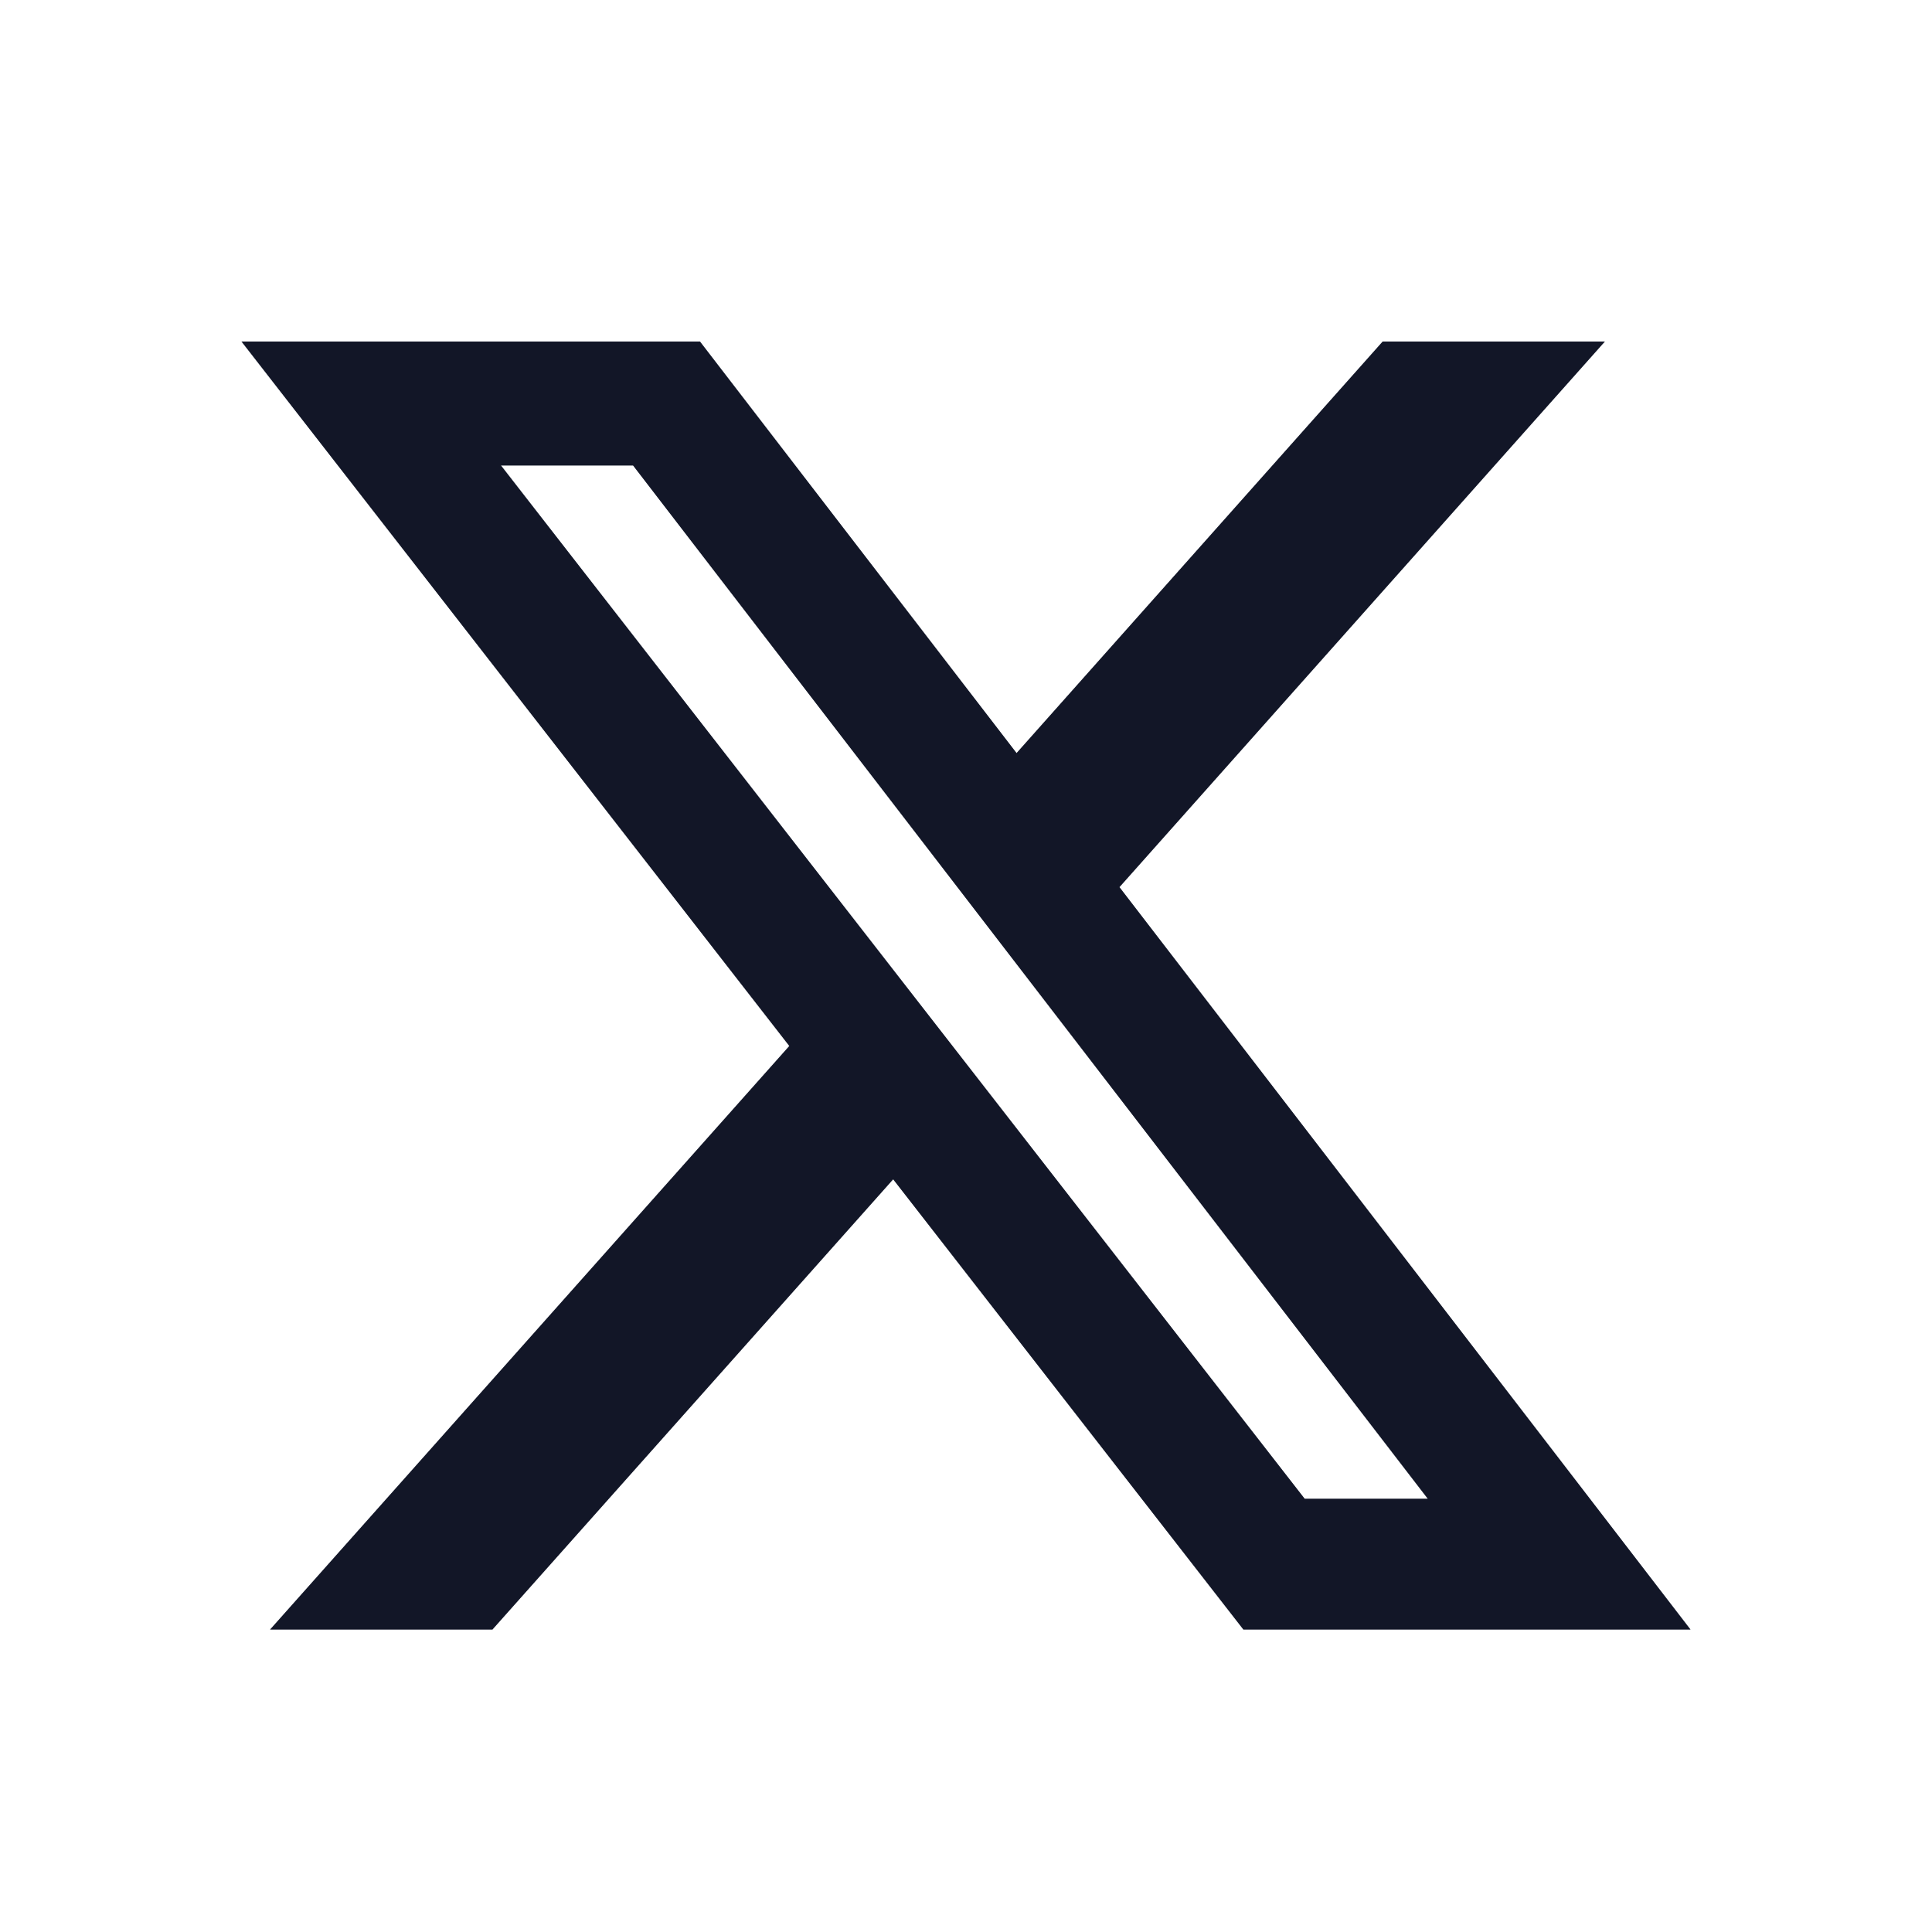 <svg width="40" height="40" viewBox="0 0 40 40" fill="none" xmlns="http://www.w3.org/2000/svg">
<path d="M28.627 7.071H33.227L23.177 18.367L35 33.738H25.743L18.492 24.416L10.195 33.738H5.592L16.342 21.656L5 7.071H14.492L21.047 15.592L28.627 7.071ZM27.012 31.03H29.561L13.107 9.637H10.372L27.012 31.03Z" fill="#1C233D"/>
<path d="M28.627 7.071H33.227L23.177 18.367L35 33.738H25.743L18.492 24.416L10.195 33.738H5.592L16.342 21.656L5 7.071H14.492L21.047 15.592L28.627 7.071ZM27.012 31.03H29.561L13.107 9.637H10.372L27.012 31.03Z" fill="black" fill-opacity="0.2"/>
<path d="M28.627 7.071H33.227L23.177 18.367L35 33.738H25.743L18.492 24.416L10.195 33.738H5.592L16.342 21.656L5 7.071H14.492L21.047 15.592L28.627 7.071ZM27.012 31.03H29.561L13.107 9.637H10.372L27.012 31.03Z" fill="black" fill-opacity="0.2"/>
</svg>
